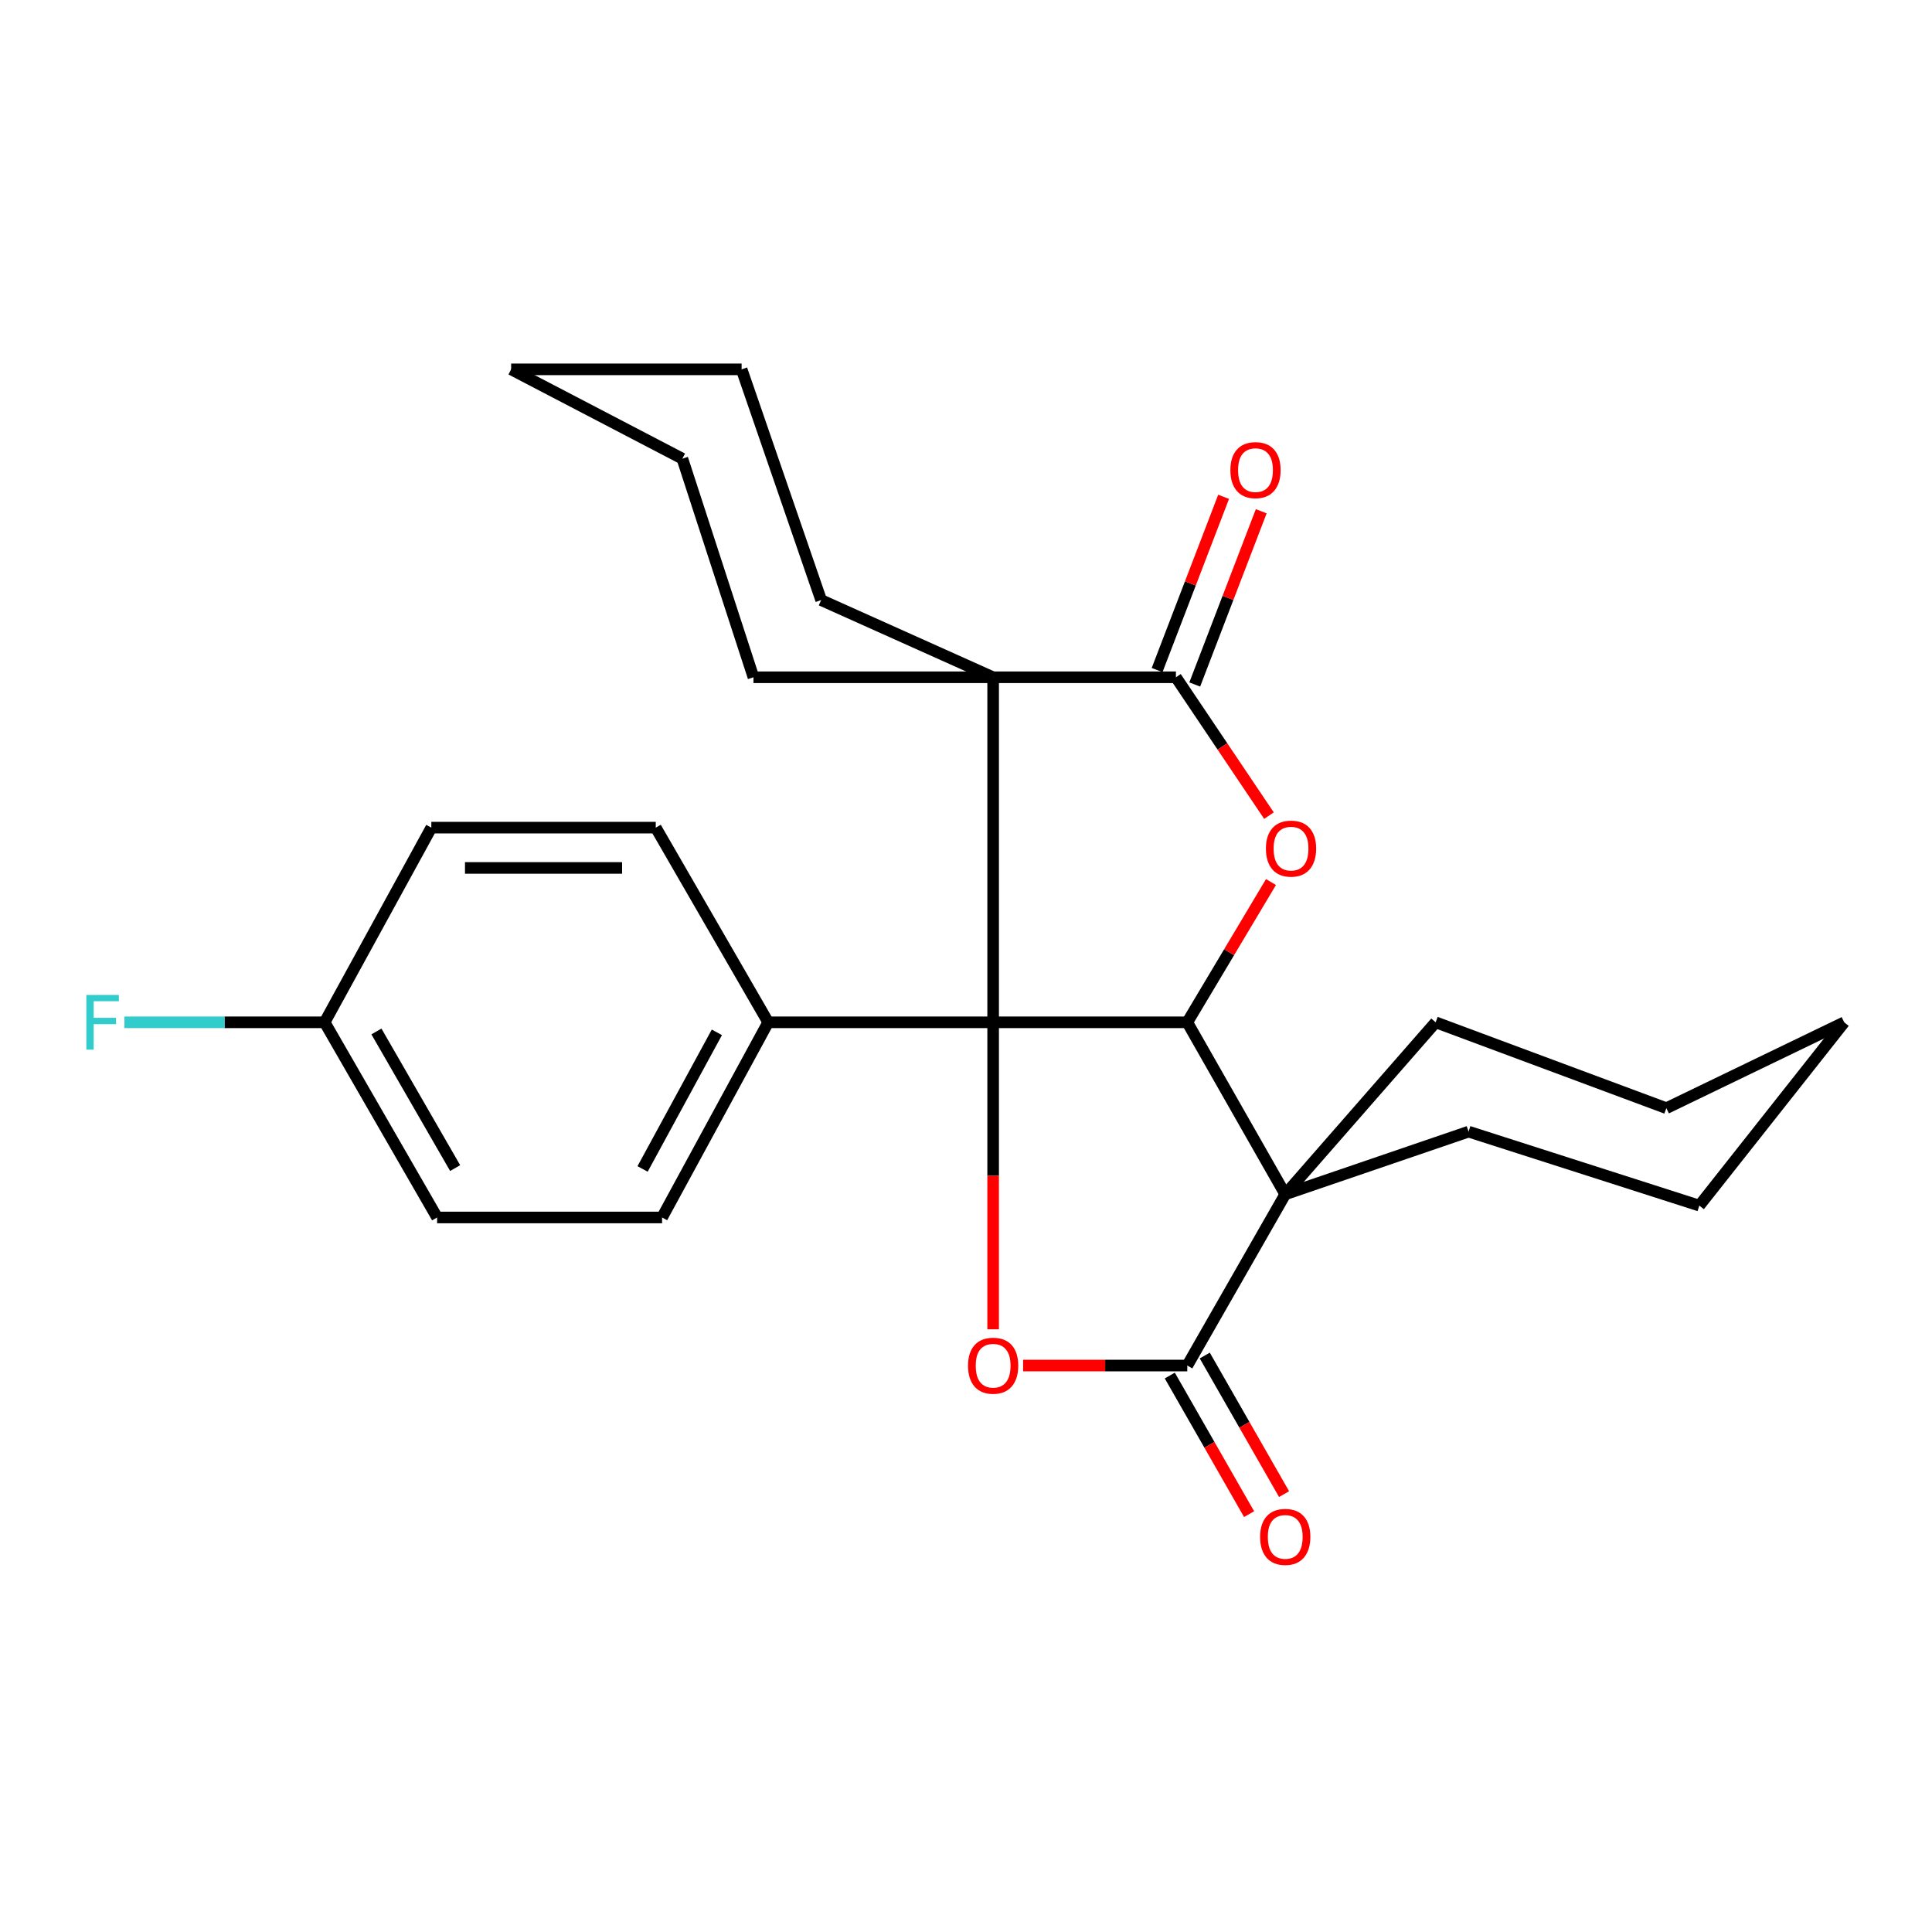 <?xml version='1.0' encoding='iso-8859-1'?>
<svg version='1.1' baseProfile='full'
              xmlns='http://www.w3.org/2000/svg'
                      xmlns:rdkit='http://www.rdkit.org/xml'
                      xmlns:xlink='http://www.w3.org/1999/xlink'
                  xml:space='preserve'
width='1000px' height='1000px' viewBox='0 0 1000 1000'>
<!-- END OF HEADER -->
<rect style='opacity:1.0;fill:#FFFFFF;stroke:none' width='1000' height='1000' x='0' y='0'> </rect>
<path class='bond-0' d='M 514.048,529.147 L 614.534,529.147' style='fill:none;fill-rule:evenodd;stroke:#000000;stroke-width:6px;stroke-linecap:butt;stroke-linejoin:miter;stroke-opacity:1' />
<path class='bond-1' d='M 514.048,529.147 L 514.048,350.554' style='fill:none;fill-rule:evenodd;stroke:#000000;stroke-width:6px;stroke-linecap:butt;stroke-linejoin:miter;stroke-opacity:1' />
<path class='bond-3' d='M 514.048,529.147 L 514.048,608.593' style='fill:none;fill-rule:evenodd;stroke:#000000;stroke-width:6px;stroke-linecap:butt;stroke-linejoin:miter;stroke-opacity:1' />
<path class='bond-3' d='M 514.048,608.593 L 514.048,688.04' style='fill:none;fill-rule:evenodd;stroke:#FF0000;stroke-width:6px;stroke-linecap:butt;stroke-linejoin:miter;stroke-opacity:1' />
<path class='bond-7' d='M 514.048,529.147 L 397.617,529.147' style='fill:none;fill-rule:evenodd;stroke:#000000;stroke-width:6px;stroke-linecap:butt;stroke-linejoin:miter;stroke-opacity:1' />
<path class='bond-2' d='M 614.534,529.147 L 665.234,618.171' style='fill:none;fill-rule:evenodd;stroke:#000000;stroke-width:6px;stroke-linecap:butt;stroke-linejoin:miter;stroke-opacity:1' />
<path class='bond-6' d='M 614.534,529.147 L 636.199,492.844' style='fill:none;fill-rule:evenodd;stroke:#000000;stroke-width:6px;stroke-linecap:butt;stroke-linejoin:miter;stroke-opacity:1' />
<path class='bond-6' d='M 636.199,492.844 L 657.864,456.54' style='fill:none;fill-rule:evenodd;stroke:#FF0000;stroke-width:6px;stroke-linecap:butt;stroke-linejoin:miter;stroke-opacity:1' />
<path class='bond-5' d='M 514.048,350.554 L 608.658,350.554' style='fill:none;fill-rule:evenodd;stroke:#000000;stroke-width:6px;stroke-linecap:butt;stroke-linejoin:miter;stroke-opacity:1' />
<path class='bond-12' d='M 514.048,350.554 L 425.024,310.607' style='fill:none;fill-rule:evenodd;stroke:#000000;stroke-width:6px;stroke-linecap:butt;stroke-linejoin:miter;stroke-opacity:1' />
<path class='bond-13' d='M 514.048,350.554 L 389.991,350.554' style='fill:none;fill-rule:evenodd;stroke:#000000;stroke-width:6px;stroke-linecap:butt;stroke-linejoin:miter;stroke-opacity:1' />
<path class='bond-14' d='M 665.234,618.171 L 760.134,585.734' style='fill:none;fill-rule:evenodd;stroke:#000000;stroke-width:6px;stroke-linecap:butt;stroke-linejoin:miter;stroke-opacity:1' />
<path class='bond-15' d='M 665.234,618.171 L 743.087,529.147' style='fill:none;fill-rule:evenodd;stroke:#000000;stroke-width:6px;stroke-linecap:butt;stroke-linejoin:miter;stroke-opacity:1' />
<path class='bond-26' d='M 665.234,618.171 L 614.534,706.801' style='fill:none;fill-rule:evenodd;stroke:#000000;stroke-width:6px;stroke-linecap:butt;stroke-linejoin:miter;stroke-opacity:1' />
<path class='bond-4' d='M 529.56,706.801 L 572.047,706.801' style='fill:none;fill-rule:evenodd;stroke:#FF0000;stroke-width:6px;stroke-linecap:butt;stroke-linejoin:miter;stroke-opacity:1' />
<path class='bond-4' d='M 572.047,706.801 L 614.534,706.801' style='fill:none;fill-rule:evenodd;stroke:#000000;stroke-width:6px;stroke-linecap:butt;stroke-linejoin:miter;stroke-opacity:1' />
<path class='bond-8' d='M 605.481,711.981 L 626.004,747.848' style='fill:none;fill-rule:evenodd;stroke:#000000;stroke-width:6px;stroke-linecap:butt;stroke-linejoin:miter;stroke-opacity:1' />
<path class='bond-8' d='M 626.004,747.848 L 646.527,783.716' style='fill:none;fill-rule:evenodd;stroke:#FF0000;stroke-width:6px;stroke-linecap:butt;stroke-linejoin:miter;stroke-opacity:1' />
<path class='bond-8' d='M 623.586,701.621 L 644.109,737.489' style='fill:none;fill-rule:evenodd;stroke:#000000;stroke-width:6px;stroke-linecap:butt;stroke-linejoin:miter;stroke-opacity:1' />
<path class='bond-8' d='M 644.109,737.489 L 664.633,773.356' style='fill:none;fill-rule:evenodd;stroke:#FF0000;stroke-width:6px;stroke-linecap:butt;stroke-linejoin:miter;stroke-opacity:1' />
<path class='bond-9' d='M 618.395,354.291 L 635.604,309.458' style='fill:none;fill-rule:evenodd;stroke:#000000;stroke-width:6px;stroke-linecap:butt;stroke-linejoin:miter;stroke-opacity:1' />
<path class='bond-9' d='M 635.604,309.458 L 652.813,264.625' style='fill:none;fill-rule:evenodd;stroke:#FF0000;stroke-width:6px;stroke-linecap:butt;stroke-linejoin:miter;stroke-opacity:1' />
<path class='bond-9' d='M 598.921,346.816 L 616.13,301.983' style='fill:none;fill-rule:evenodd;stroke:#000000;stroke-width:6px;stroke-linecap:butt;stroke-linejoin:miter;stroke-opacity:1' />
<path class='bond-9' d='M 616.13,301.983 L 633.339,257.15' style='fill:none;fill-rule:evenodd;stroke:#FF0000;stroke-width:6px;stroke-linecap:butt;stroke-linejoin:miter;stroke-opacity:1' />
<path class='bond-27' d='M 608.658,350.554 L 632.735,386.362' style='fill:none;fill-rule:evenodd;stroke:#000000;stroke-width:6px;stroke-linecap:butt;stroke-linejoin:miter;stroke-opacity:1' />
<path class='bond-27' d='M 632.735,386.362 L 656.812,422.171' style='fill:none;fill-rule:evenodd;stroke:#FF0000;stroke-width:6px;stroke-linecap:butt;stroke-linejoin:miter;stroke-opacity:1' />
<path class='bond-10' d='M 397.617,529.147 L 342.686,630.165' style='fill:none;fill-rule:evenodd;stroke:#000000;stroke-width:6px;stroke-linecap:butt;stroke-linejoin:miter;stroke-opacity:1' />
<path class='bond-10' d='M 371.052,534.335 L 332.6,605.048' style='fill:none;fill-rule:evenodd;stroke:#000000;stroke-width:6px;stroke-linecap:butt;stroke-linejoin:miter;stroke-opacity:1' />
<path class='bond-11' d='M 397.617,529.147 L 339.418,428.383' style='fill:none;fill-rule:evenodd;stroke:#000000;stroke-width:6px;stroke-linecap:butt;stroke-linejoin:miter;stroke-opacity:1' />
<path class='bond-18' d='M 342.686,630.165 L 226.243,630.165' style='fill:none;fill-rule:evenodd;stroke:#000000;stroke-width:6px;stroke-linecap:butt;stroke-linejoin:miter;stroke-opacity:1' />
<path class='bond-17' d='M 339.418,428.383 L 223.254,428.383' style='fill:none;fill-rule:evenodd;stroke:#000000;stroke-width:6px;stroke-linecap:butt;stroke-linejoin:miter;stroke-opacity:1' />
<path class='bond-17' d='M 321.994,449.243 L 240.678,449.243' style='fill:none;fill-rule:evenodd;stroke:#000000;stroke-width:6px;stroke-linecap:butt;stroke-linejoin:miter;stroke-opacity:1' />
<path class='bond-20' d='M 425.024,310.607 L 383.861,191.175' style='fill:none;fill-rule:evenodd;stroke:#000000;stroke-width:6px;stroke-linecap:butt;stroke-linejoin:miter;stroke-opacity:1' />
<path class='bond-23' d='M 389.991,350.554 L 353.186,237.402' style='fill:none;fill-rule:evenodd;stroke:#000000;stroke-width:6px;stroke-linecap:butt;stroke-linejoin:miter;stroke-opacity:1' />
<path class='bond-22' d='M 760.134,585.734 L 879.567,624.023' style='fill:none;fill-rule:evenodd;stroke:#000000;stroke-width:6px;stroke-linecap:butt;stroke-linejoin:miter;stroke-opacity:1' />
<path class='bond-21' d='M 743.087,529.147 L 862.508,573.589' style='fill:none;fill-rule:evenodd;stroke:#000000;stroke-width:6px;stroke-linecap:butt;stroke-linejoin:miter;stroke-opacity:1' />
<path class='bond-16' d='M 168.033,529.147 L 223.254,428.383' style='fill:none;fill-rule:evenodd;stroke:#000000;stroke-width:6px;stroke-linecap:butt;stroke-linejoin:miter;stroke-opacity:1' />
<path class='bond-19' d='M 168.033,529.147 L 116.218,529.147' style='fill:none;fill-rule:evenodd;stroke:#000000;stroke-width:6px;stroke-linecap:butt;stroke-linejoin:miter;stroke-opacity:1' />
<path class='bond-19' d='M 116.218,529.147 L 64.402,529.147' style='fill:none;fill-rule:evenodd;stroke:#33CCCC;stroke-width:6px;stroke-linecap:butt;stroke-linejoin:miter;stroke-opacity:1' />
<path class='bond-28' d='M 168.033,529.147 L 226.243,630.165' style='fill:none;fill-rule:evenodd;stroke:#000000;stroke-width:6px;stroke-linecap:butt;stroke-linejoin:miter;stroke-opacity:1' />
<path class='bond-28' d='M 194.839,533.885 L 235.586,604.598' style='fill:none;fill-rule:evenodd;stroke:#000000;stroke-width:6px;stroke-linecap:butt;stroke-linejoin:miter;stroke-opacity:1' />
<path class='bond-29' d='M 383.861,191.175 L 264.567,191.175' style='fill:none;fill-rule:evenodd;stroke:#000000;stroke-width:6px;stroke-linecap:butt;stroke-linejoin:miter;stroke-opacity:1' />
<path class='bond-24' d='M 862.508,573.589 L 954.545,529.147' style='fill:none;fill-rule:evenodd;stroke:#000000;stroke-width:6px;stroke-linecap:butt;stroke-linejoin:miter;stroke-opacity:1' />
<path class='bond-30' d='M 879.567,624.023 L 954.545,529.147' style='fill:none;fill-rule:evenodd;stroke:#000000;stroke-width:6px;stroke-linecap:butt;stroke-linejoin:miter;stroke-opacity:1' />
<path class='bond-25' d='M 353.186,237.402 L 264.567,191.175' style='fill:none;fill-rule:evenodd;stroke:#000000;stroke-width:6px;stroke-linecap:butt;stroke-linejoin:miter;stroke-opacity:1' />
<path  class='atom-4' d='M 501.048 706.881
Q 501.048 700.081, 504.408 696.281
Q 507.768 692.481, 514.048 692.481
Q 520.328 692.481, 523.688 696.281
Q 527.048 700.081, 527.048 706.881
Q 527.048 713.761, 523.648 717.681
Q 520.248 721.561, 514.048 721.561
Q 507.808 721.561, 504.408 717.681
Q 501.048 713.801, 501.048 706.881
M 514.048 718.361
Q 518.368 718.361, 520.688 715.481
Q 523.048 712.561, 523.048 706.881
Q 523.048 701.321, 520.688 698.521
Q 518.368 695.681, 514.048 695.681
Q 509.728 695.681, 507.368 698.481
Q 505.048 701.281, 505.048 706.881
Q 505.048 712.601, 507.368 715.481
Q 509.728 718.361, 514.048 718.361
' fill='#FF0000'/>
<path  class='atom-7' d='M 655.236 439.241
Q 655.236 432.441, 658.596 428.641
Q 661.956 424.841, 668.236 424.841
Q 674.516 424.841, 677.876 428.641
Q 681.236 432.441, 681.236 439.241
Q 681.236 446.121, 677.836 450.041
Q 674.436 453.921, 668.236 453.921
Q 661.996 453.921, 658.596 450.041
Q 655.236 446.161, 655.236 439.241
M 668.236 450.721
Q 672.556 450.721, 674.876 447.841
Q 677.236 444.921, 677.236 439.241
Q 677.236 433.681, 674.876 430.881
Q 672.556 428.041, 668.236 428.041
Q 663.916 428.041, 661.556 430.841
Q 659.236 433.641, 659.236 439.241
Q 659.236 444.961, 661.556 447.841
Q 663.916 450.721, 668.236 450.721
' fill='#FF0000'/>
<path  class='atom-9' d='M 652.234 795.488
Q 652.234 788.688, 655.594 784.888
Q 658.954 781.088, 665.234 781.088
Q 671.514 781.088, 674.874 784.888
Q 678.234 788.688, 678.234 795.488
Q 678.234 802.368, 674.834 806.288
Q 671.434 810.168, 665.234 810.168
Q 658.994 810.168, 655.594 806.288
Q 652.234 802.408, 652.234 795.488
M 665.234 806.968
Q 669.554 806.968, 671.874 804.088
Q 674.234 801.168, 674.234 795.488
Q 674.234 789.928, 671.874 787.128
Q 669.554 784.288, 665.234 784.288
Q 660.914 784.288, 658.554 787.088
Q 656.234 789.888, 656.234 795.488
Q 656.234 801.208, 658.554 804.088
Q 660.914 806.968, 665.234 806.968
' fill='#FF0000'/>
<path  class='atom-10' d='M 636.844 243.334
Q 636.844 236.534, 640.204 232.734
Q 643.564 228.934, 649.844 228.934
Q 656.124 228.934, 659.484 232.734
Q 662.844 236.534, 662.844 243.334
Q 662.844 250.214, 659.444 254.134
Q 656.044 258.014, 649.844 258.014
Q 643.604 258.014, 640.204 254.134
Q 636.844 250.254, 636.844 243.334
M 649.844 254.814
Q 654.164 254.814, 656.484 251.934
Q 658.844 249.014, 658.844 243.334
Q 658.844 237.774, 656.484 234.974
Q 654.164 232.134, 649.844 232.134
Q 645.524 232.134, 643.164 234.934
Q 640.844 237.734, 640.844 243.334
Q 640.844 249.054, 643.164 251.934
Q 645.524 254.814, 649.844 254.814
' fill='#FF0000'/>
<path  class='atom-20' d='M 44.689 514.987
L 61.529 514.987
L 61.529 518.227
L 48.489 518.227
L 48.489 526.827
L 60.089 526.827
L 60.089 530.107
L 48.489 530.107
L 48.489 543.307
L 44.689 543.307
L 44.689 514.987
' fill='#33CCCC'/>
</svg>
